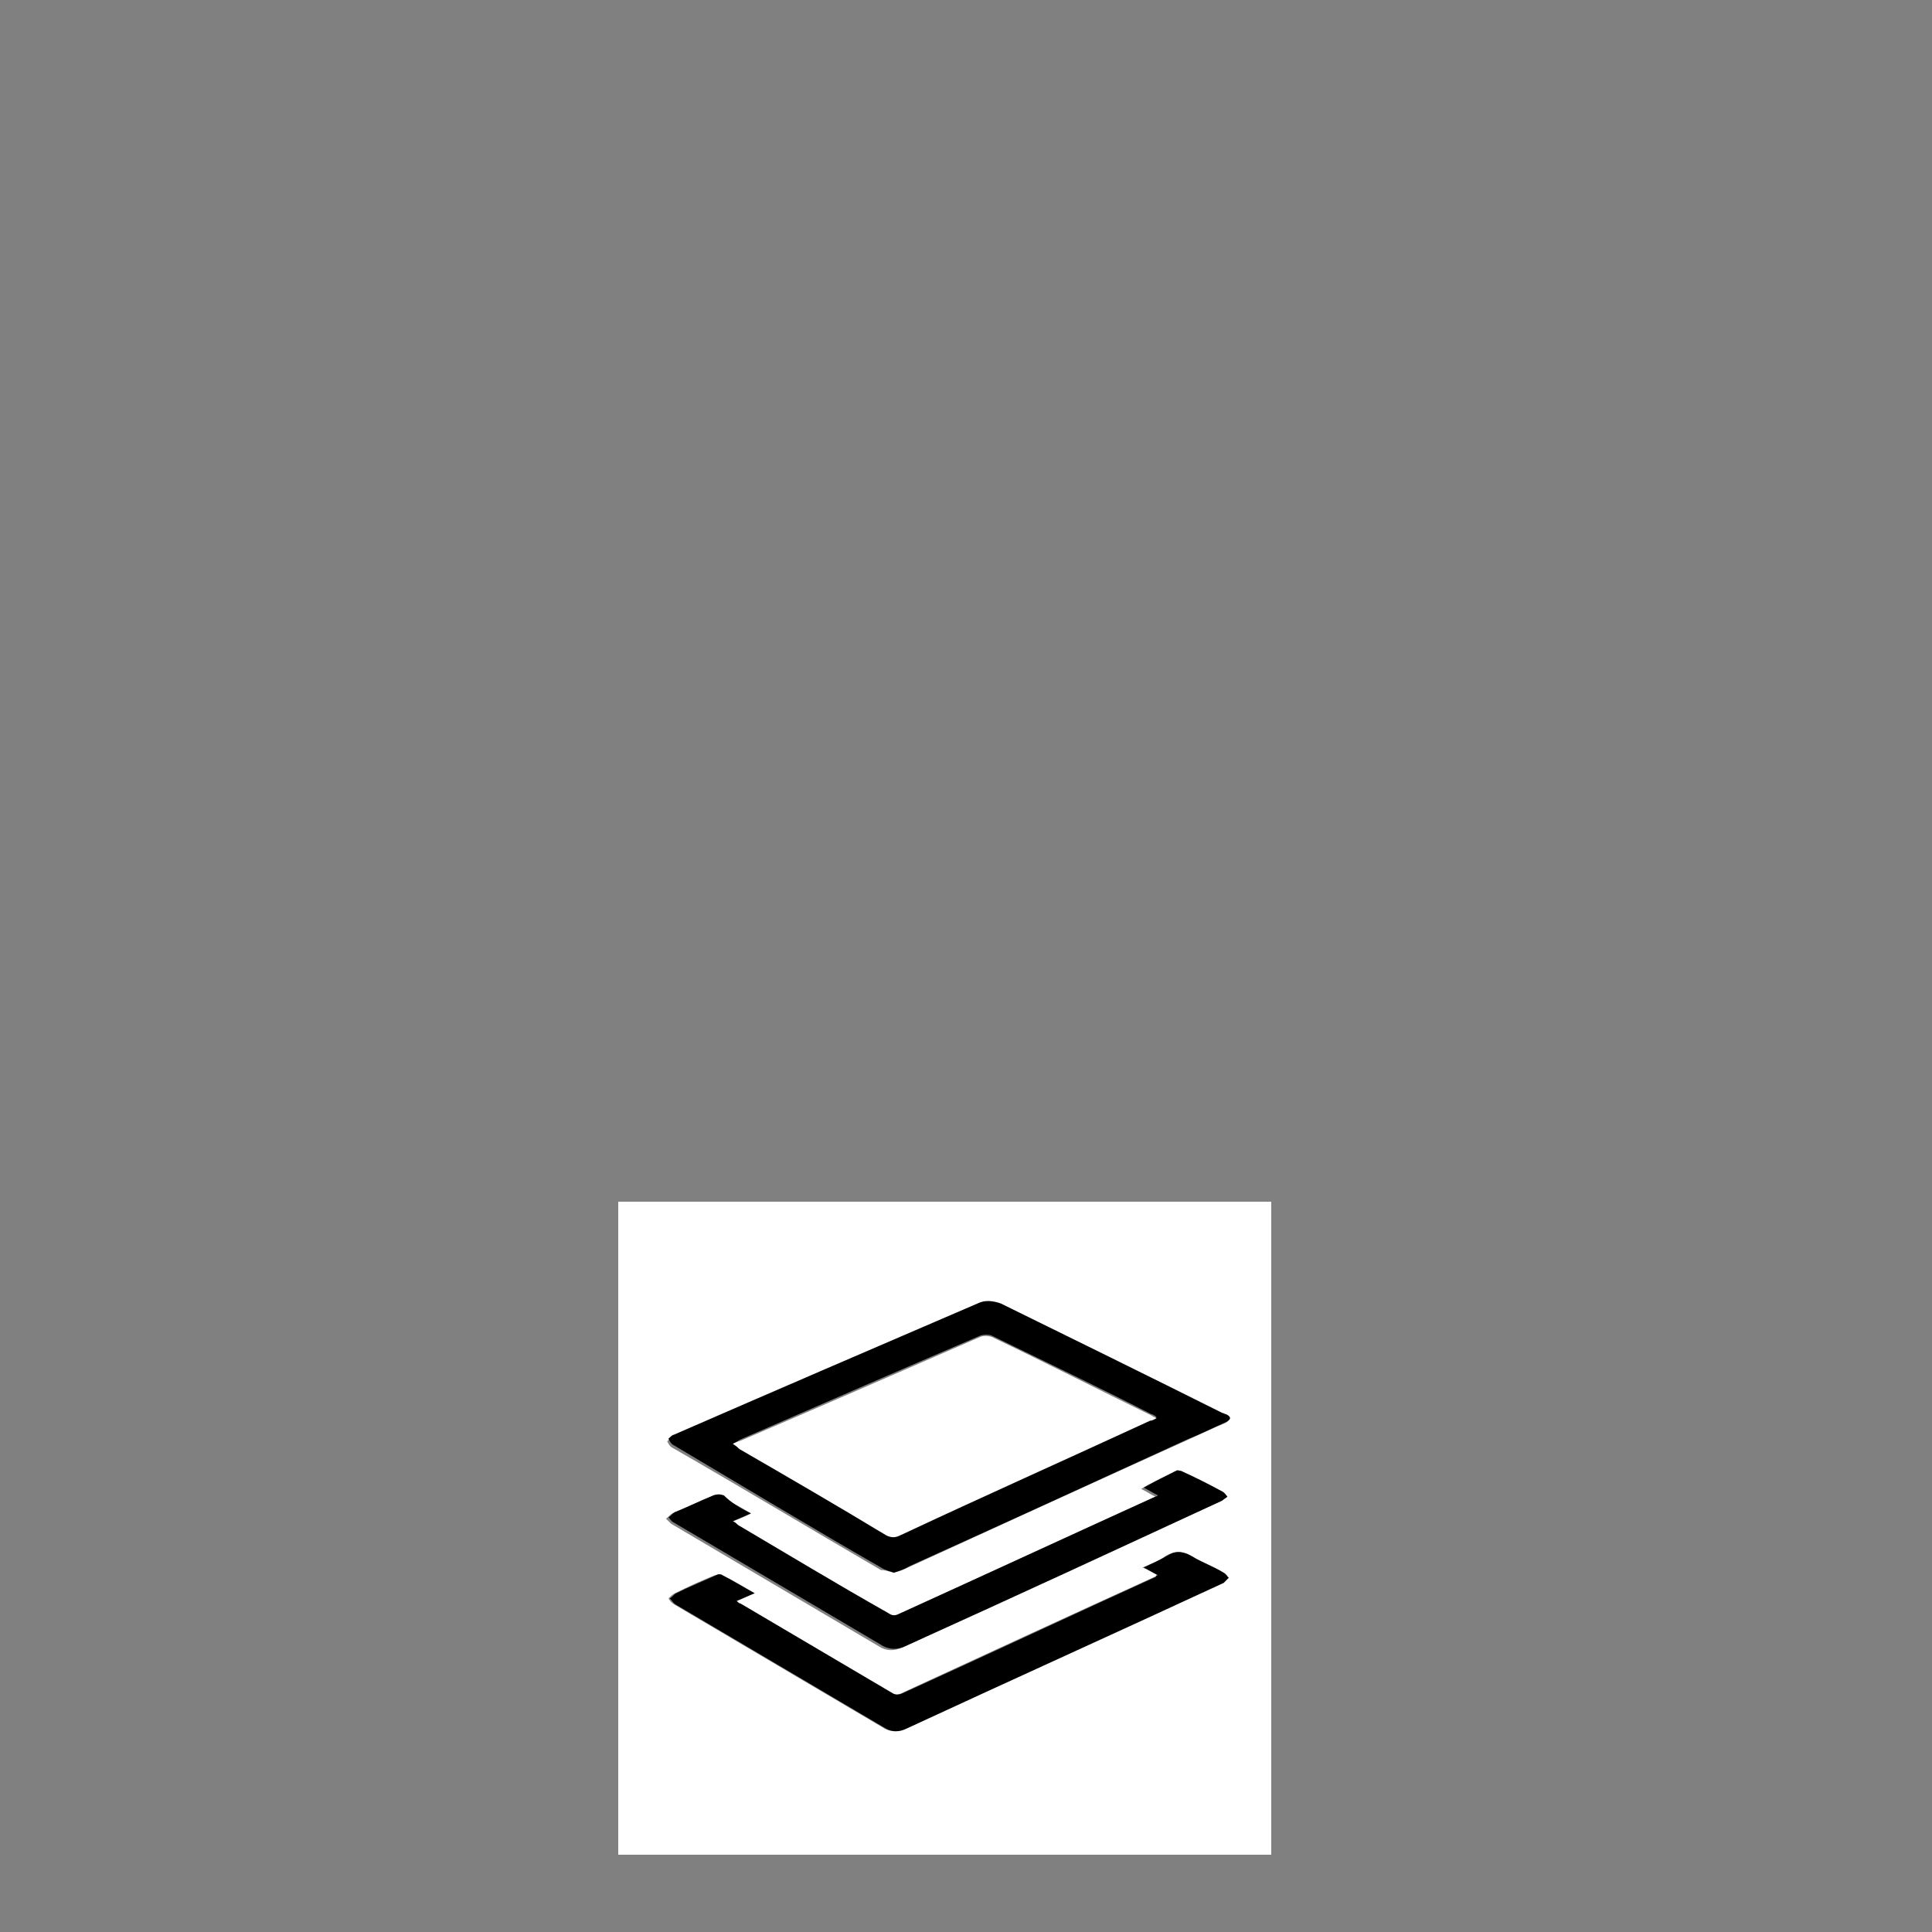 <?xml version="1.0" encoding="UTF-8"?>
<!-- Generator: Adobe Illustrator 25.0.0, SVG Export Plug-In . SVG Version: 6.00 Build 0)  -->
<svg xmlns="http://www.w3.org/2000/svg" xmlns:xlink="http://www.w3.org/1999/xlink" version="1.1" id="Calque_1" x="0px" y="0px" viewBox="0 0 150 150" style="enable-background:new 0 0 150 150;" xml:space="preserve">
<rect x="0" y="0" width="150" height="150" fill="#808080" stroke="none"/>
<style type="text/css">
	.st0{fill:#FFFFFF;}
	.st1{fill:none;}
</style>
<g>
	<path class="st0" d="M98.7,144c-16.9,0-33.8,0-50.7,0c0-16.9,0-33.8,0-50.7c16.9,0,33.8,0,50.7,0C98.7,110.2,98.7,127.1,98.7,144z    M69.4,122.1c0.4-0.1,0.7-0.2,1.1-0.4c7.2-3.3,14.4-6.6,21.7-9.9c0.9-0.4,1.9-0.9,2.9-1.3c0.4-0.2,0.4-0.4,0-0.6   c-0.1-0.1-0.2-0.1-0.3-0.1c-5.7-2.8-11.4-5.6-17.2-8.5c-0.6-0.3-1.1-0.3-1.8,0c-7.8,3.4-15.7,6.9-23.6,10.3   c-0.2,0.1-0.3,0.2-0.4,0.3c0.1,0.2,0.2,0.4,0.4,0.5c5.4,3.1,10.7,6.3,16.2,9.5C68.7,121.9,69,122,69.4,122.1z M89.9,122.3   c-0.1,0.1-0.2,0.1-0.2,0.1c-6.6,3-13.3,6.1-19.8,9.1c-0.3,0.1-0.5,0.1-0.8-0.1c-3.9-2.3-7.8-4.6-11.7-6.9c-0.1-0.1-0.2-0.1-0.3-0.2   c0.5-0.2,0.9-0.4,1.4-0.6c-0.9-0.5-1.7-1-2.5-1.4c-0.1-0.1-0.3,0-0.5,0c-1,0.4-2.1,0.9-3.1,1.4c-0.2,0.1-0.3,0.2-0.5,0.4   c0.1,0.2,0.3,0.4,0.5,0.5c5.4,3.2,10.7,6.3,16.1,9.5c0.6,0.4,1.2,0.4,1.8,0.1c8.2-3.8,16.4-7.5,24.6-11.3c0.2-0.1,0.3-0.2,0.4-0.4   c-0.1-0.1-0.2-0.3-0.4-0.4c-0.8-0.4-1.7-0.8-2.5-1.3c-0.7-0.4-1.2-0.4-1.9,0c-0.5,0.4-1.1,0.6-1.8,0.9   C89.2,121.9,89.5,122.1,89.9,122.3z M58.3,117.5c-0.8-0.5-1.6-0.9-2.3-1.3c-0.3-0.2-0.5-0.2-0.8,0c-1,0.4-2,0.9-3,1.3   c-0.2,0.1-0.3,0.3-0.5,0.4c0.1,0.1,0.3,0.3,0.4,0.4c5.4,3.2,10.7,6.3,16.1,9.5c0.6,0.4,1.2,0.4,1.9,0.1c8.2-3.8,16.4-7.6,24.6-11.3   c0.2-0.1,0.3-0.2,0.4-0.3c-0.1-0.1-0.2-0.3-0.4-0.4c-1-0.5-2.1-1-3.2-1.6c-0.1-0.1-0.3-0.1-0.4,0c-0.8,0.4-1.7,0.8-2.5,1.3   c0.4,0.2,0.7,0.4,1.1,0.6c-0.1,0.1-0.2,0.1-0.2,0.1c-6.6,3-13.3,6.1-19.9,9.1c-0.3,0.2-0.6,0.1-0.9-0.1c-3.9-2.3-7.7-4.6-11.6-6.8   c-0.1-0.1-0.2-0.2-0.4-0.3C57.4,117.9,57.8,117.8,58.3,117.5z"></path>
	<path d="M69.4,122.1c-0.3-0.1-0.7-0.2-1-0.4c-5.4-3.1-10.7-6.3-16.1-9.5c-0.2-0.1-0.3-0.3-0.4-0.5c0.1-0.1,0.3-0.3,0.4-0.3   c7.8-3.4,15.7-6.8,23.6-10.2c0.6-0.3,1.2-0.2,1.8,0c5.7,2.8,11.4,5.6,17.2,8.5c0.1,0,0.2,0.1,0.3,0.1c0.4,0.2,0.4,0.4,0,0.6   c-0.9,0.4-1.9,0.9-2.9,1.3c-7.2,3.3-14.4,6.6-21.7,9.9C70.1,121.9,69.7,122,69.4,122.1z M56.9,112.1c0.2,0.1,0.4,0.2,0.5,0.3   c3.8,2.2,7.6,4.5,11.4,6.7c0.4,0.2,0.7,0.2,1.1,0c6.5-3,12.9-5.9,19.4-8.9c0.1-0.1,0.3-0.1,0.5-0.2c-0.2-0.1-0.3-0.2-0.4-0.2   c-4.1-2.1-8.3-4.1-12.4-6.1c-0.2-0.1-0.6-0.1-0.9,0c-6.3,2.7-12.5,5.4-18.7,8.1C57.3,111.9,57.1,112,56.9,112.1z"></path>
	<path d="M89.9,122.3c-0.4-0.2-0.7-0.4-1.1-0.6c0.6-0.3,1.3-0.6,1.8-0.9c0.6-0.4,1.2-0.4,1.9,0c0.8,0.5,1.7,0.8,2.5,1.3   c0.2,0.1,0.3,0.3,0.4,0.4c-0.1,0.1-0.3,0.3-0.4,0.4c-8.2,3.8-16.4,7.5-24.6,11.3c-0.6,0.3-1.2,0.3-1.8-0.1   c-5.4-3.2-10.7-6.3-16.1-9.5c-0.2-0.1-0.3-0.3-0.5-0.5c0.2-0.1,0.3-0.3,0.5-0.4c1-0.5,2-0.9,3.1-1.4c0.1-0.1,0.4-0.1,0.5,0   c0.8,0.4,1.6,0.9,2.5,1.4c-0.5,0.2-0.9,0.4-1.4,0.6c0.1,0.1,0.2,0.2,0.3,0.2c3.9,2.3,7.8,4.6,11.7,6.9c0.3,0.2,0.5,0.2,0.8,0.1   c6.6-3,13.2-6.1,19.8-9.1C89.7,122.4,89.7,122.3,89.9,122.3z"></path>
	<path d="M58.3,117.5c-0.5,0.2-0.9,0.4-1.4,0.6c0.2,0.1,0.3,0.2,0.4,0.3c3.9,2.3,7.7,4.6,11.6,6.8c0.3,0.2,0.5,0.3,0.9,0.1   c6.6-3,13.3-6.1,19.9-9.1c0,0,0.1,0,0.2-0.1c-0.4-0.2-0.7-0.4-1.1-0.6c0.9-0.5,1.7-0.9,2.5-1.3c0.1-0.1,0.3,0,0.4,0   c1.1,0.5,2.1,1,3.2,1.6c0.2,0.1,0.3,0.3,0.4,0.4c-0.1,0.1-0.3,0.2-0.4,0.3c-8.2,3.8-16.4,7.6-24.6,11.3c-0.6,0.3-1.3,0.3-1.9-0.1   c-5.4-3.2-10.7-6.3-16.1-9.5c-0.2-0.1-0.3-0.3-0.4-0.4c0.2-0.1,0.3-0.3,0.5-0.4c1-0.4,2-0.9,3-1.3c0.3-0.1,0.5-0.1,0.8,0   C56.8,116.7,57.5,117.1,58.3,117.5z"></path>
	<path class="st0" d="M56.9,112.1c0.2-0.1,0.4-0.2,0.5-0.2c6.3-2.7,12.5-5.4,18.7-8.1c0.2-0.1,0.6-0.1,0.9,0c4.2,2,8.3,4.1,12.4,6.1   c0.1,0.1,0.2,0.1,0.4,0.2c-0.2,0.1-0.3,0.2-0.5,0.2c-6.5,3-13,5.9-19.4,8.9c-0.4,0.2-0.7,0.2-1.1,0c-3.8-2.3-7.6-4.5-11.4-6.7   C57.3,112.4,57.2,112.3,56.9,112.1z"></path>
</g>
<rect class="st1" width="150" height="150"></rect>
</svg>
